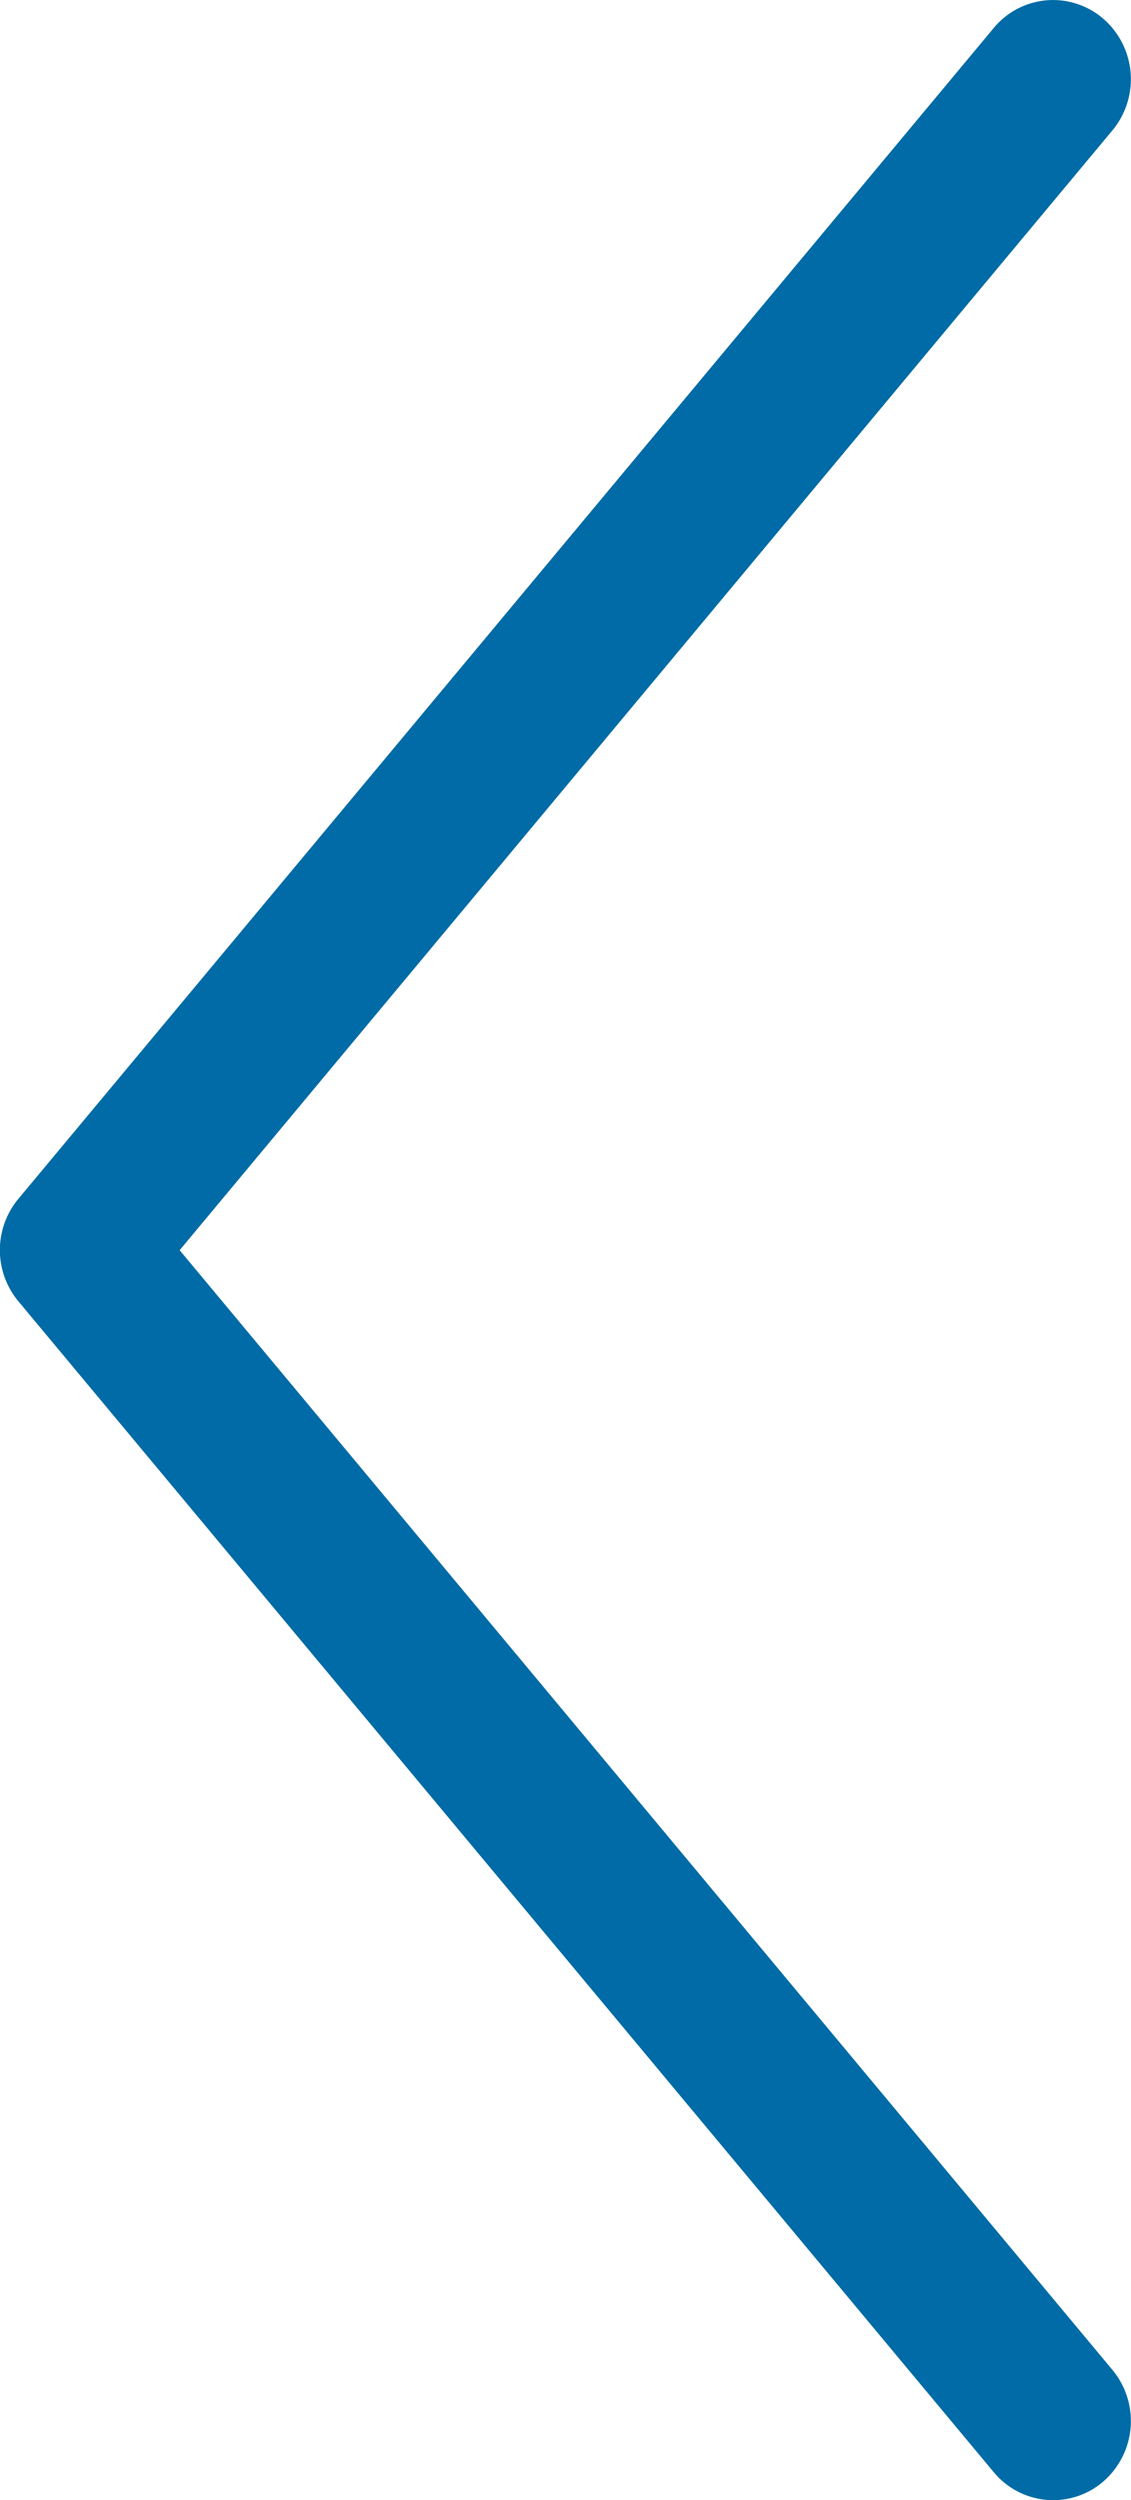 <svg id="ico__" data-name="ico_&lt;" xmlns="http://www.w3.org/2000/svg" width="9.5" height="21" viewBox="0 0 9.5 21">
  <path id="パス_1961" data-name="パス 1961" d="M36.417,1617.653a.648.648,0,0,1-.5-.235l-8.193-9.835a.674.674,0,0,1,0-.86l8.193-9.835a.646.646,0,0,1,.921-.077.673.673,0,0,1,.076.937l-7.835,9.406,7.835,9.405a.673.673,0,0,1-.076.937A.643.643,0,0,1,36.417,1617.653Z" transform="translate(-27.57 -1596.653)" fill="#006ba6"/>
</svg>
